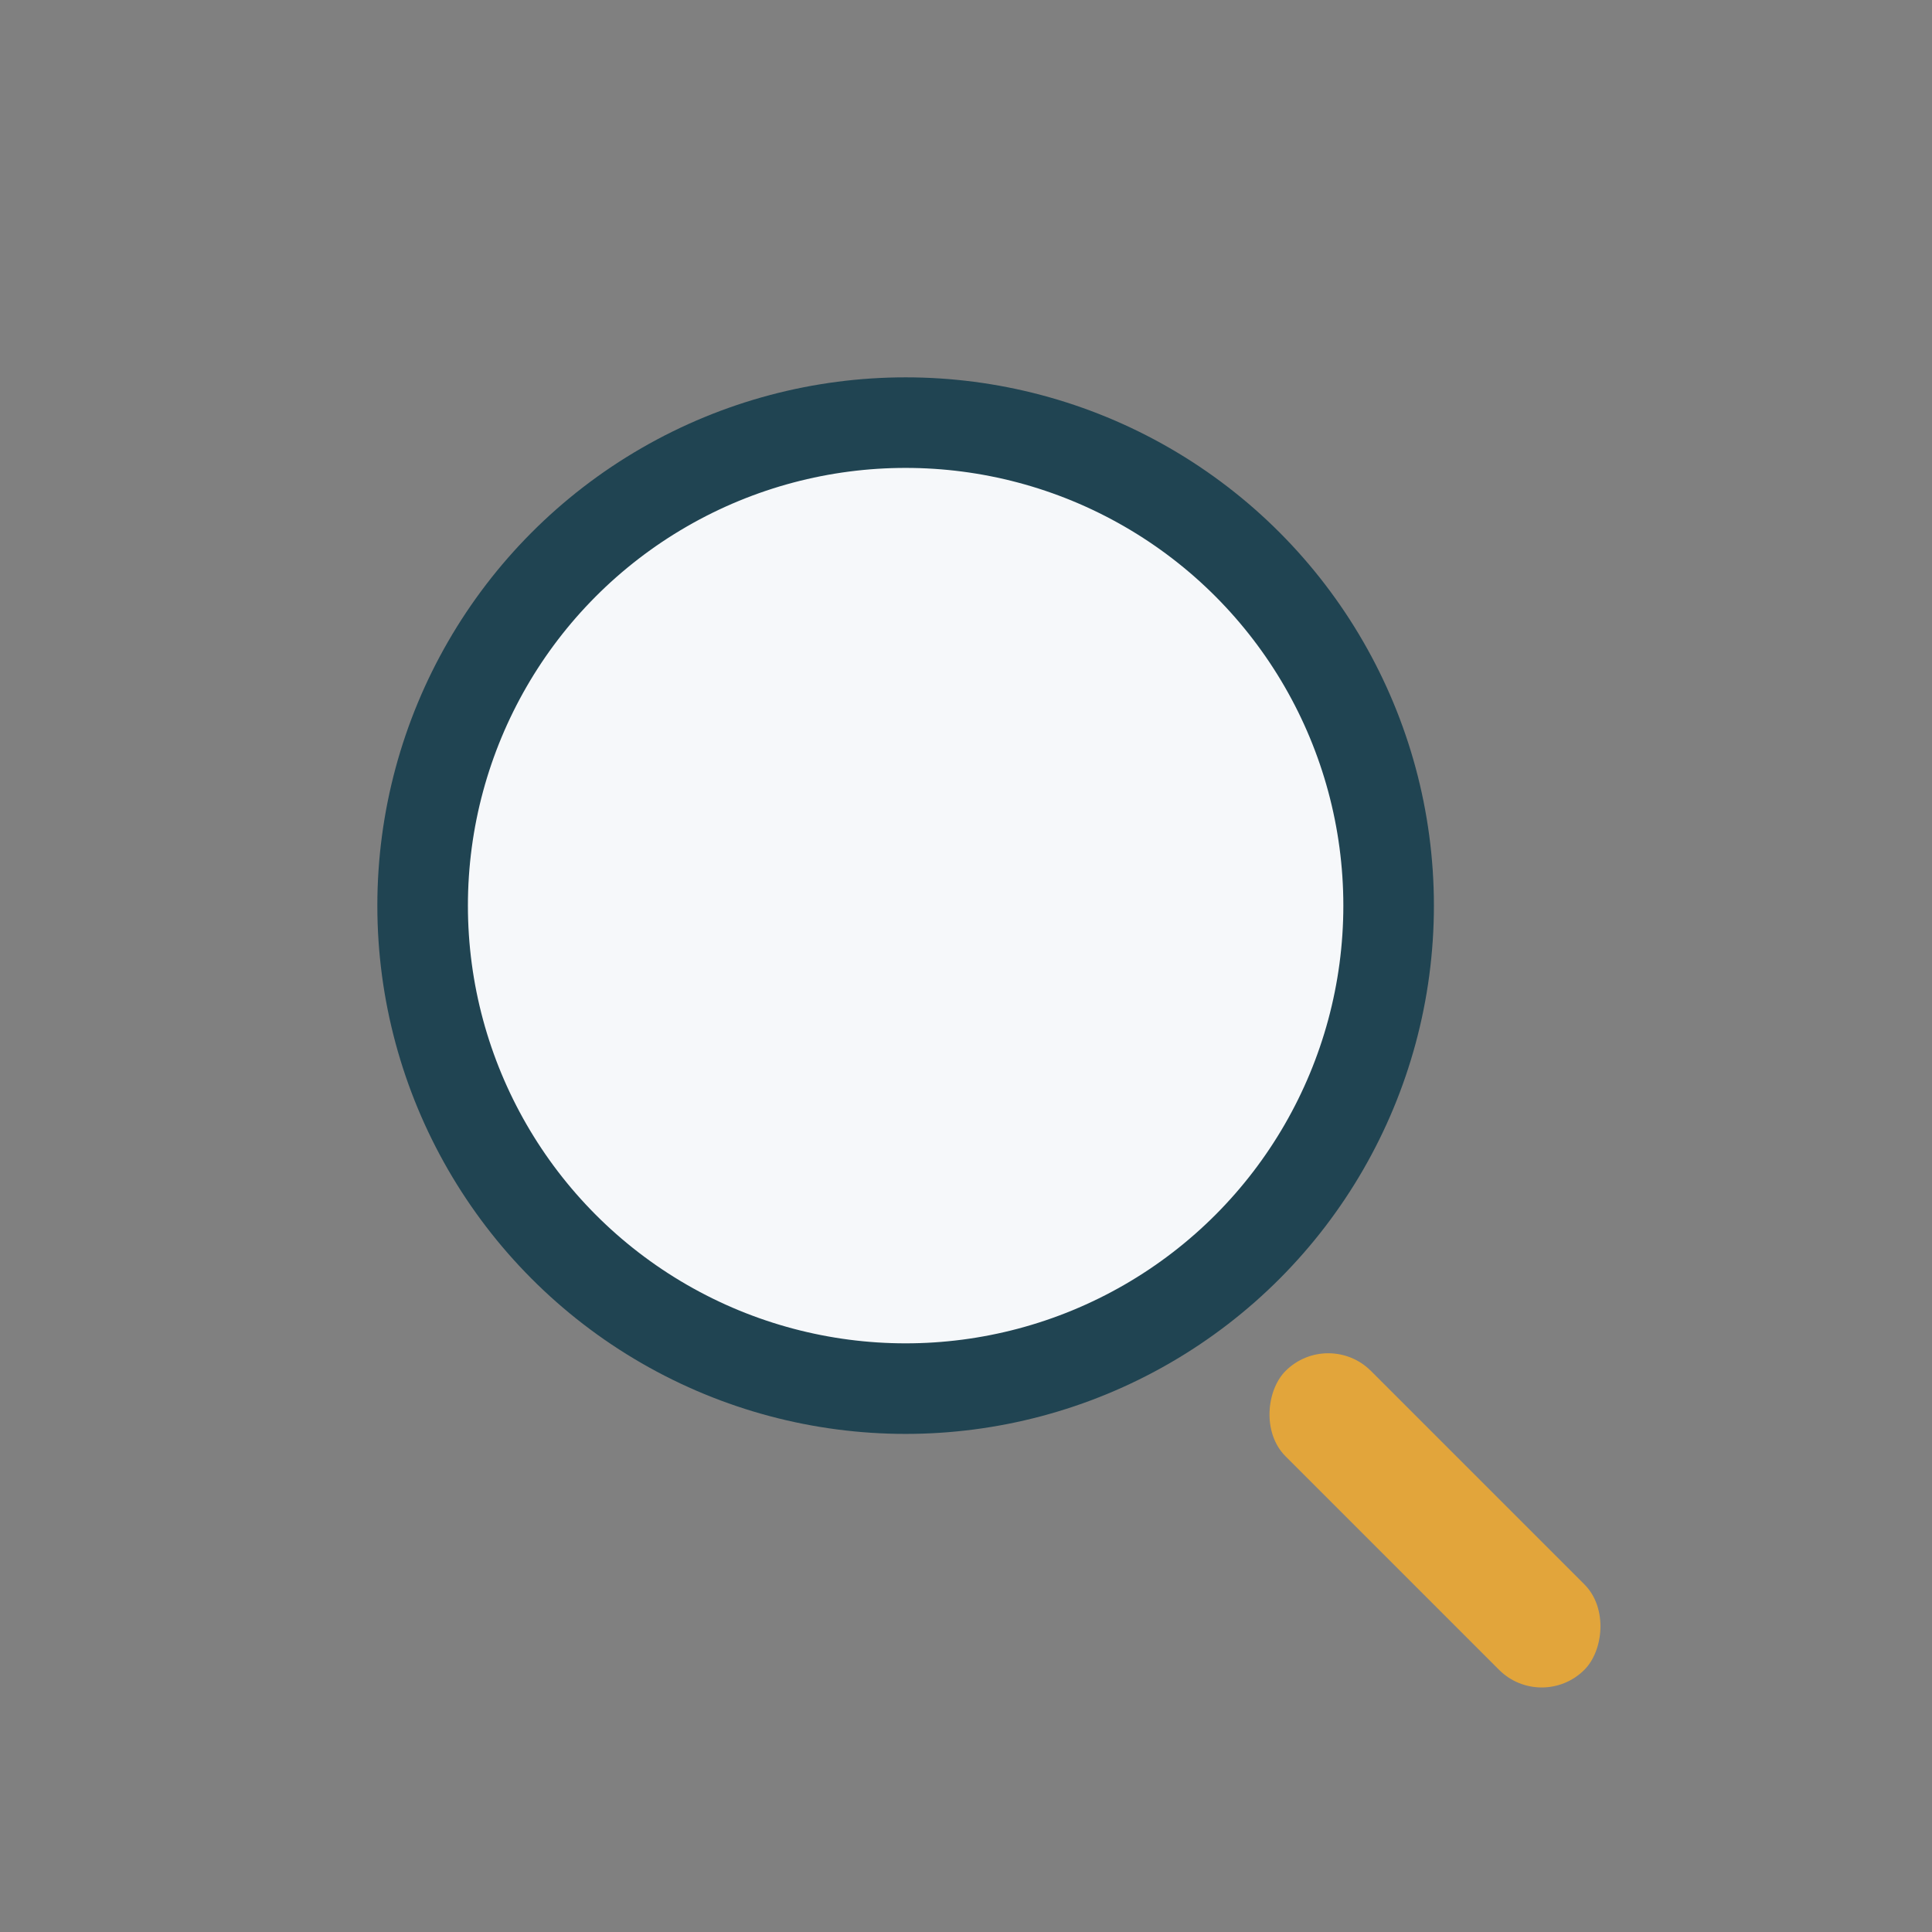 <?xml version="1.0" encoding="UTF-8"?>
<svg xmlns="http://www.w3.org/2000/svg" width="32" height="32" viewBox="0 0 32 32"><rect x="0" y="0" width="32" height="32" fill="#808080" stroke="none"/><circle cx="15" cy="15" r="8" fill="#F6F8FA" stroke="#204452" stroke-width="1.5"/><rect x="22" y="22" width="7" height="2" rx="1" transform="rotate(45 22 22)" fill="#E2A53B"/></svg>